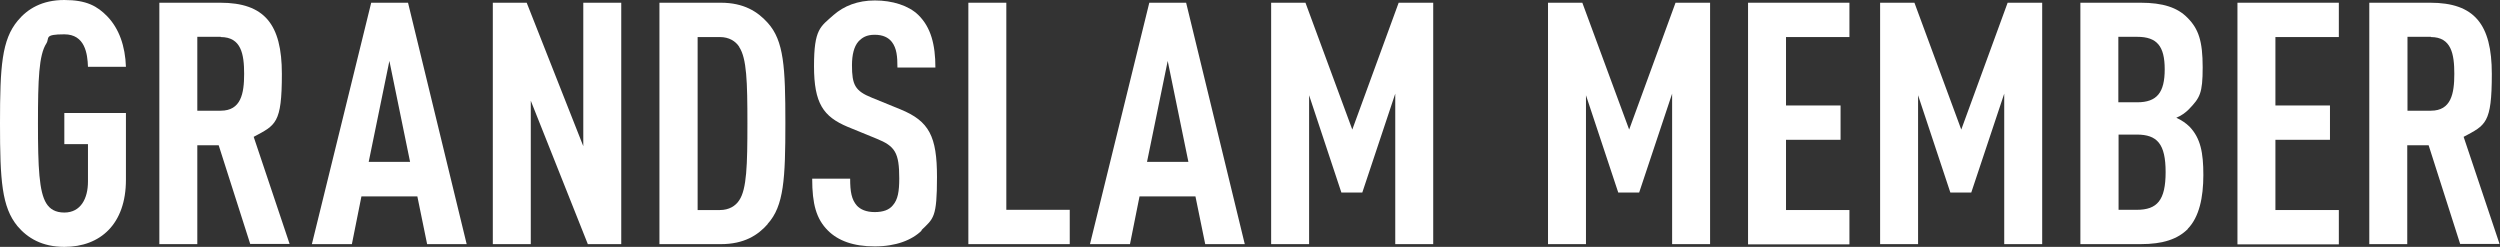<?xml version="1.0" encoding="UTF-8"?>
<svg id="_レイヤー_2" xmlns="http://www.w3.org/2000/svg" version="1.1" viewBox="0 0 1099.8 108.6">
  <rect x="0" y="0" width="1099.8" height="108.6" fill="#333333" stroke="none"/>
  <!-- Generator: Adobe Illustrator 29.4.0, SVG Export Plug-In . SVG Version: 2.1.0 Build 152)  -->
  <defs>
    <style>
      .st0 {
        fill: #fff;
      }
    </style>
  </defs>
  <g id="_レイヤー_1-2">
    <g>
      <path class="st0" d="M28.3,108.6c-9.8,0-16.2-3.9-20.6-9.1C.8,91.1,0,79.5,0,54.3S.8,17.5,7.8,9.1C12.1,3.9,18.5,0,28.3,0s14.5,2.7,18.9,7.2c5.2,5.4,7.9,13.1,8.2,22.2h-16.7c-.2-5.8-1.3-14.3-10.4-14.3s-6.4,1.6-7.9,4c-3.3,5.1-3.7,15.8-3.7,35.2s.5,30.1,3.7,35.2c1.5,2.4,3.9,4,7.9,4,7.3,0,10.4-6.3,10.4-13.6v-16.5h-10.4v-13.7h27.1v29.4c0,19.4-11.2,29.5-27.1,29.5h0Z"/>
      <path class="st0" d="M110.1,107.4l-13.9-43.5h-9.4v43.5h-16.7V1.2h26.8c19.4,0,27.1,9.4,27.1,31.3s-2.7,22.5-12.4,27.7l15.8,47.1s-17.5,0-17.4,0ZM97.1,16.2h-10.3v32.5h10.3c8.9,0,10.3-7.5,10.3-16.2s-1.3-16.2-10.3-16.2h0Z"/>
      <path class="st0" d="M187.9,107.4l-4.3-21h-24.6l-4.2,21h-17.6L163.3,1.2h16.2l25.8,106.2h-17.4ZM171.3,26.8l-9.1,44.4h18.2l-9.1-44.4h0Z"/>
      <path class="st0" d="M258.6,107.4l-25.1-63.1v63.1h-16.7V1.2h14.9l24.9,63.1V1.2h16.7v106.2h-14.8Z"/>
      <path class="st0" d="M337.7,98.6c-4.3,4.9-10.4,8.8-20.6,8.8h-27V1.2h27c10.1,0,16.2,3.9,20.6,8.8,7.2,7.9,7.8,19.7,7.8,44.1s-.6,36.5-7.8,44.4ZM325.2,20.6c-1.6-2.5-4.5-4.3-8.5-4.3h-9.8v76.1h9.8c4,0,6.9-1.8,8.5-4.3,3.3-4.9,3.6-15.4,3.6-33.8s-.3-28.6-3.6-33.6Z"/>
      <path class="st0" d="M405.5,101.4c-4.3,4.2-11.3,7-20.7,7s-16.1-2.5-20.6-7c-5.1-5.1-6.9-11.6-6.9-22.8h16.7c0,5.7.6,9.2,3,11.9,1.5,1.6,4,2.8,7.8,2.8s6.4-1,8-3c2.2-2.5,2.8-6.1,2.8-11.8,0-11.3-1.8-14.2-10-17.5l-12.7-5.2c-10.7-4.5-14.8-10.3-14.8-26.7s2.8-17.3,8.6-22.5c4.6-4,10.6-6.4,18.2-6.4s14.8,2.2,19.1,6.4c5.5,5.4,7.5,13,7.5,23.1h-16.7c0-4.8-.3-8.5-2.5-11.3-1.5-1.9-3.9-3.1-7.5-3.1s-5.5,1.2-7.2,3c-1.9,2.2-2.8,5.8-2.8,10.4,0,8.6,1.3,11.3,8.8,14.3l12.5,5.1c12.7,5.2,16.1,11.9,16.1,29.8s-1.5,18.2-6.9,23.4h0Z"/>
      <path class="st0" d="M426,107.4V1.2h16.7v91.1h27.9v15.1h-44.6Z"/>
      <path class="st0" d="M530.2,107.4l-4.3-21h-24.6l-4.2,21h-17.6L505.6,1.2h16.2l25.8,106.2h-17.5,0ZM513.7,26.8l-9.1,44.4h18.2l-9.1-44.4h0Z"/>
      <path class="st0" d="M613.8,107.4V41.2l-14.5,43.5h-9.2l-14.2-42.8v65.5h-16.7V1.2h15.1l20.6,55.8,20.4-55.8h15.2v106.2s-16.7,0-16.7,0Z"/>
      <path class="st0" d="M735.6,107.4V41.2l-14.5,43.5h-9.2l-14.2-42.8v65.5h-16.7V1.2h15.1l20.6,55.8,20.4-55.8h15.2v106.2s-16.7,0-16.7,0Z"/>
      <path class="st0" d="M769,107.4V1.2h44.6v15.1h-27.9v30.1h24v15.1h-24v30.9h27.9v15.1h-44.6Z"/>
      <path class="st0" d="M881.7,107.4V41.2l-14.5,43.5h-9.2l-14.2-42.8v65.5h-16.7V1.2h15.1l20.6,55.8,20.4-55.8h15.2v106.2s-16.7,0-16.7,0Z"/>
      <path class="st0" d="M962.5,100.7c-4.5,4.5-10.9,6.7-20.9,6.7h-26.4V1.2h26.5c9.8,0,16.2,2.1,20.6,6.6,4.9,4.9,6.7,10.3,6.7,21.8s-1.2,13.4-6.1,18.5c-1.5,1.5-3.3,2.8-5.5,3.7,2.2,1,4.3,2.4,5.8,3.9,4.9,5.1,6.1,11.5,6.1,21.3s-1.8,18.5-6.9,23.7h0ZM940.2,16.2h-8.3v28.8h8.3c8.7,0,12.1-4.3,12.1-14.5s-3.4-14.3-12.1-14.3ZM940,59.2h-8v33.1h8c9,0,12.7-4.2,12.7-16.6s-3.7-16.5-12.7-16.5h0Z"/>
      <path class="st0" d="M984.3,107.4V1.2h44.6v15.1h-27.9v30.1h24v15.1h-24v30.9h27.9v15.1h-44.6,0Z"/>
      <path class="st0" d="M1082.3,107.4l-13.9-43.5h-9.4v43.5h-16.7V1.2h26.8c19.4,0,27.1,9.4,27.1,31.3s-2.7,22.5-12.4,27.7l15.8,47.1h-17.4,0ZM1069.4,16.2h-10.3v32.5h10.3c8.9,0,10.3-7.5,10.3-16.2s-1.3-16.2-10.3-16.2h0Z"/>
    </g>
  </g>
</svg>